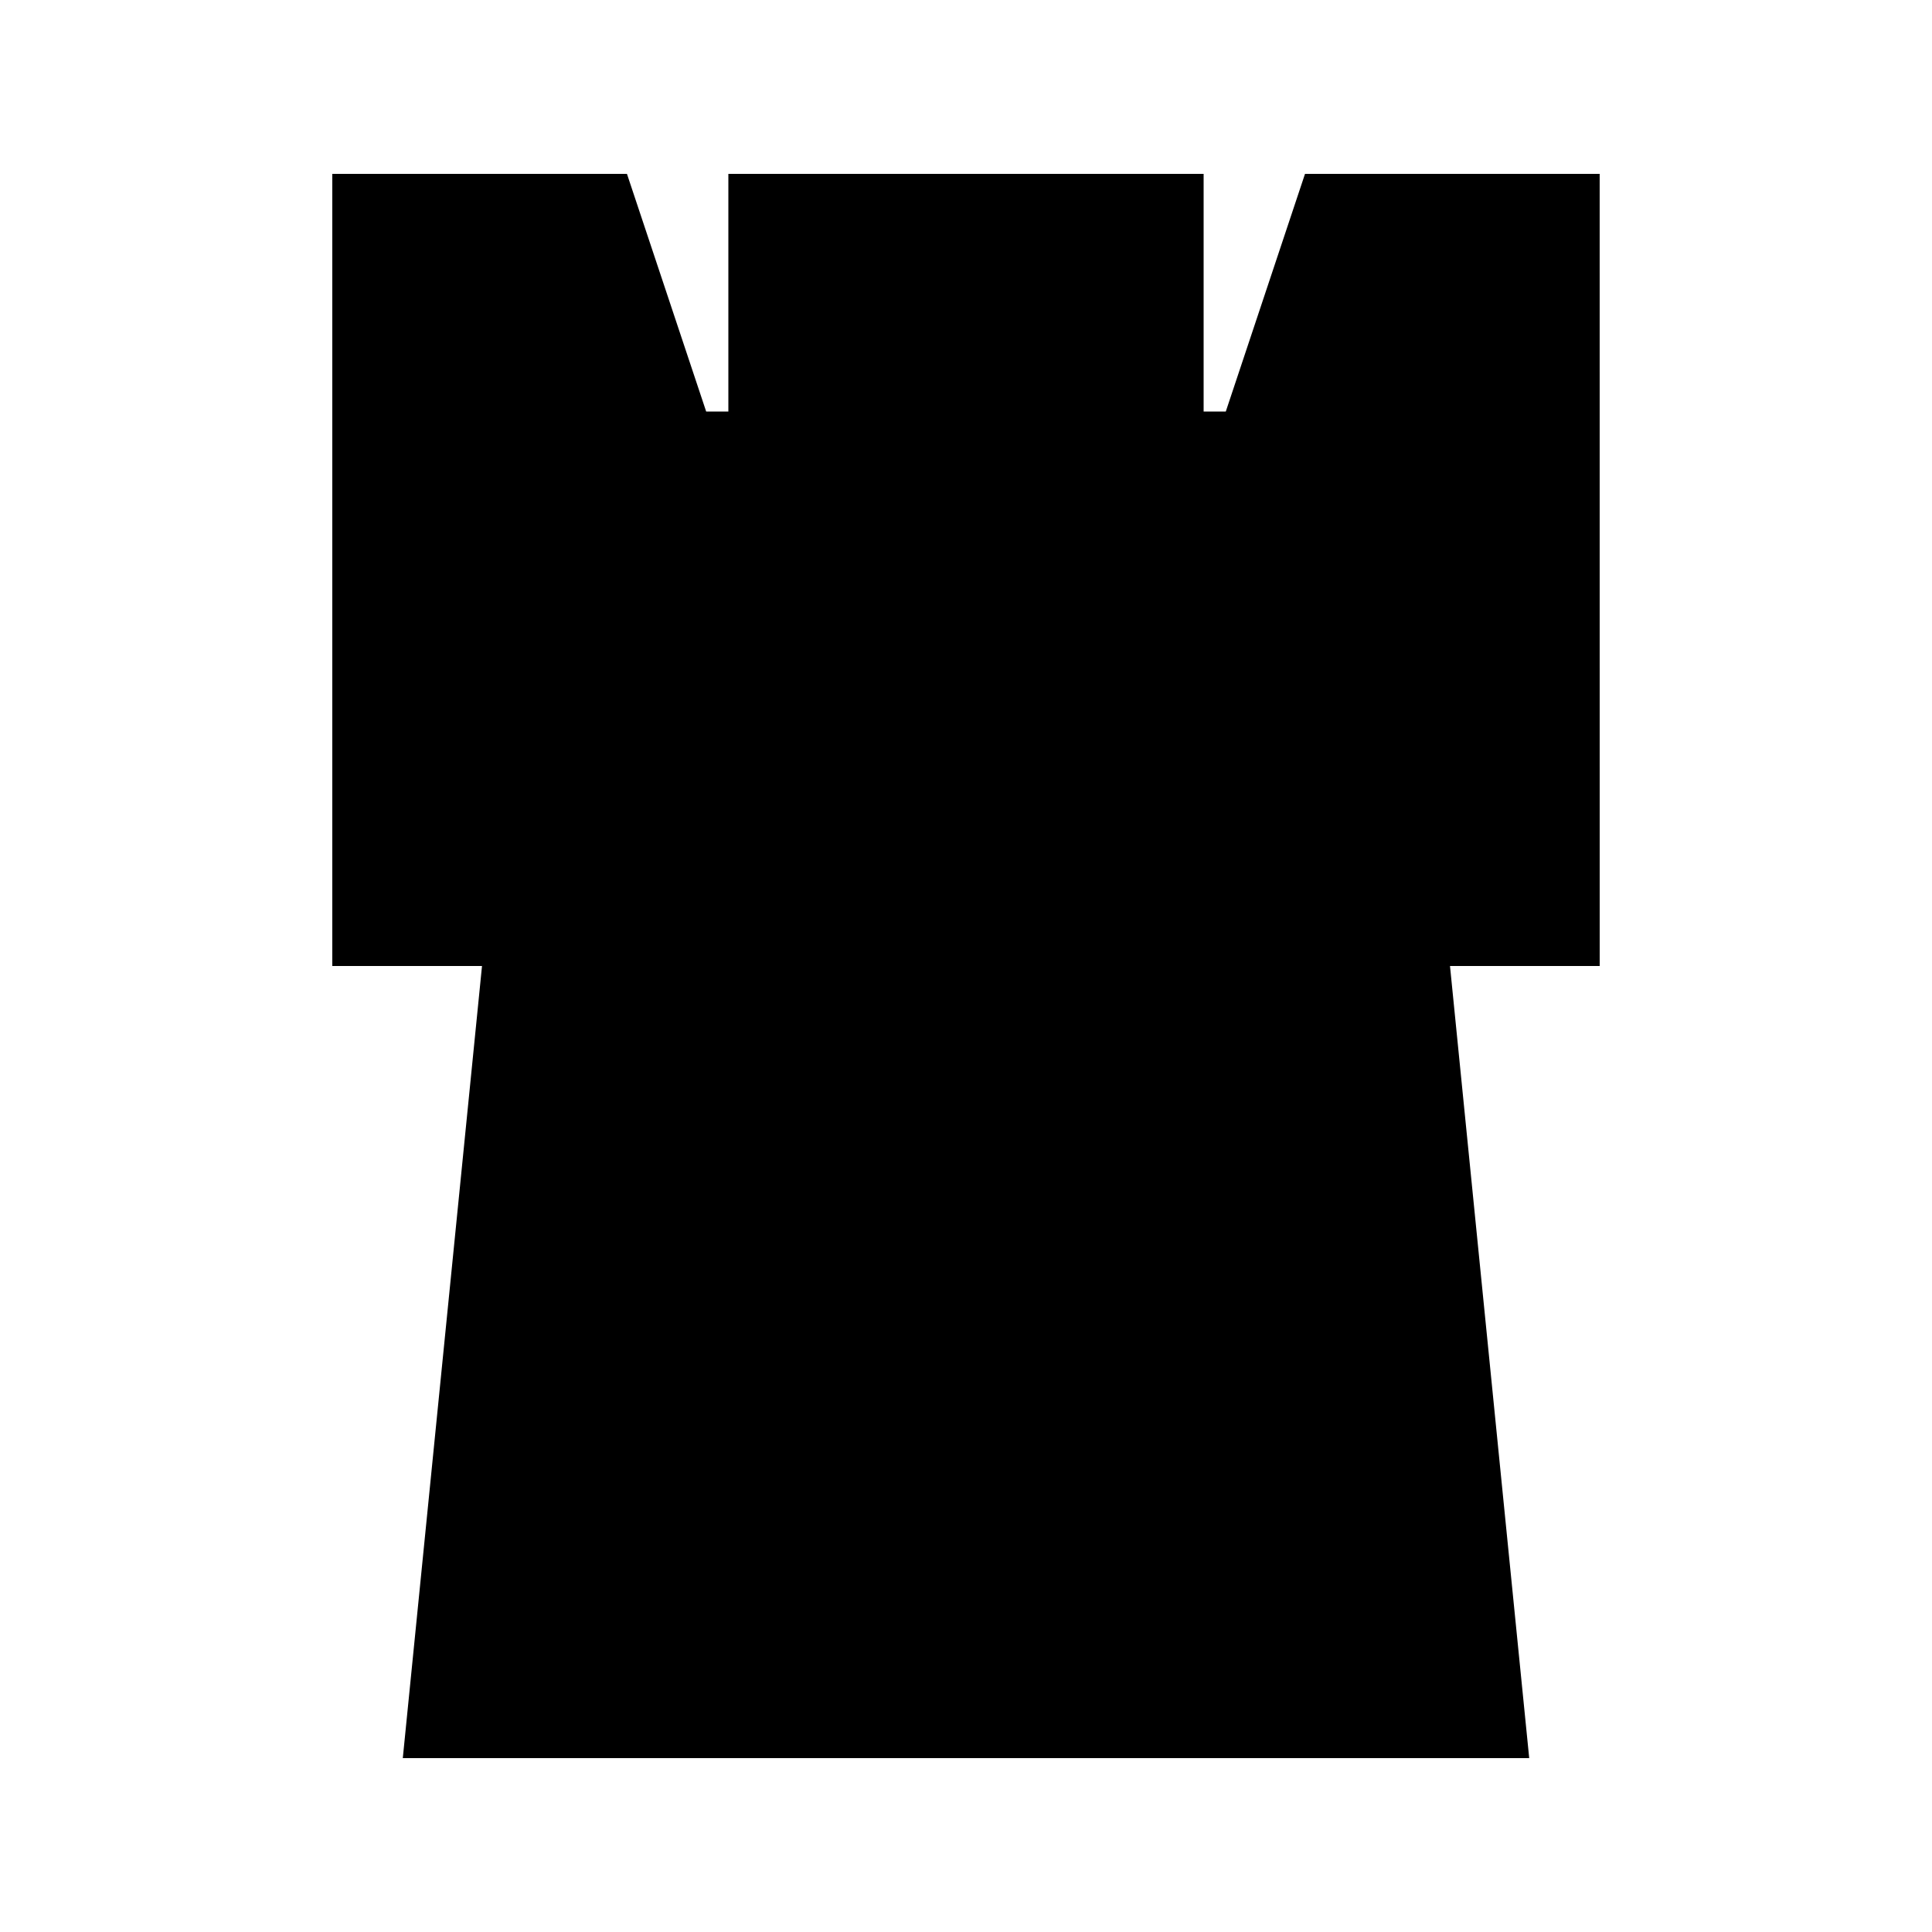 <?xml version="1.0" encoding="UTF-8"?>
<!-- Uploaded to: ICON Repo, www.svgrepo.com, Generator: ICON Repo Mixer Tools -->
<svg fill="#000000" width="800px" height="800px" version="1.1" viewBox="144 144 512 512" xmlns="http://www.w3.org/2000/svg">
 <path d="m567.93 190.08h-78.09l-20.992 62.977h-5.875v-62.977h-125.95v62.977h-5.879l-20.992-62.977h-78.09v209.92h39.676l-20.992 209.92h298.51l-20.992-209.92h39.672z"/>
</svg>